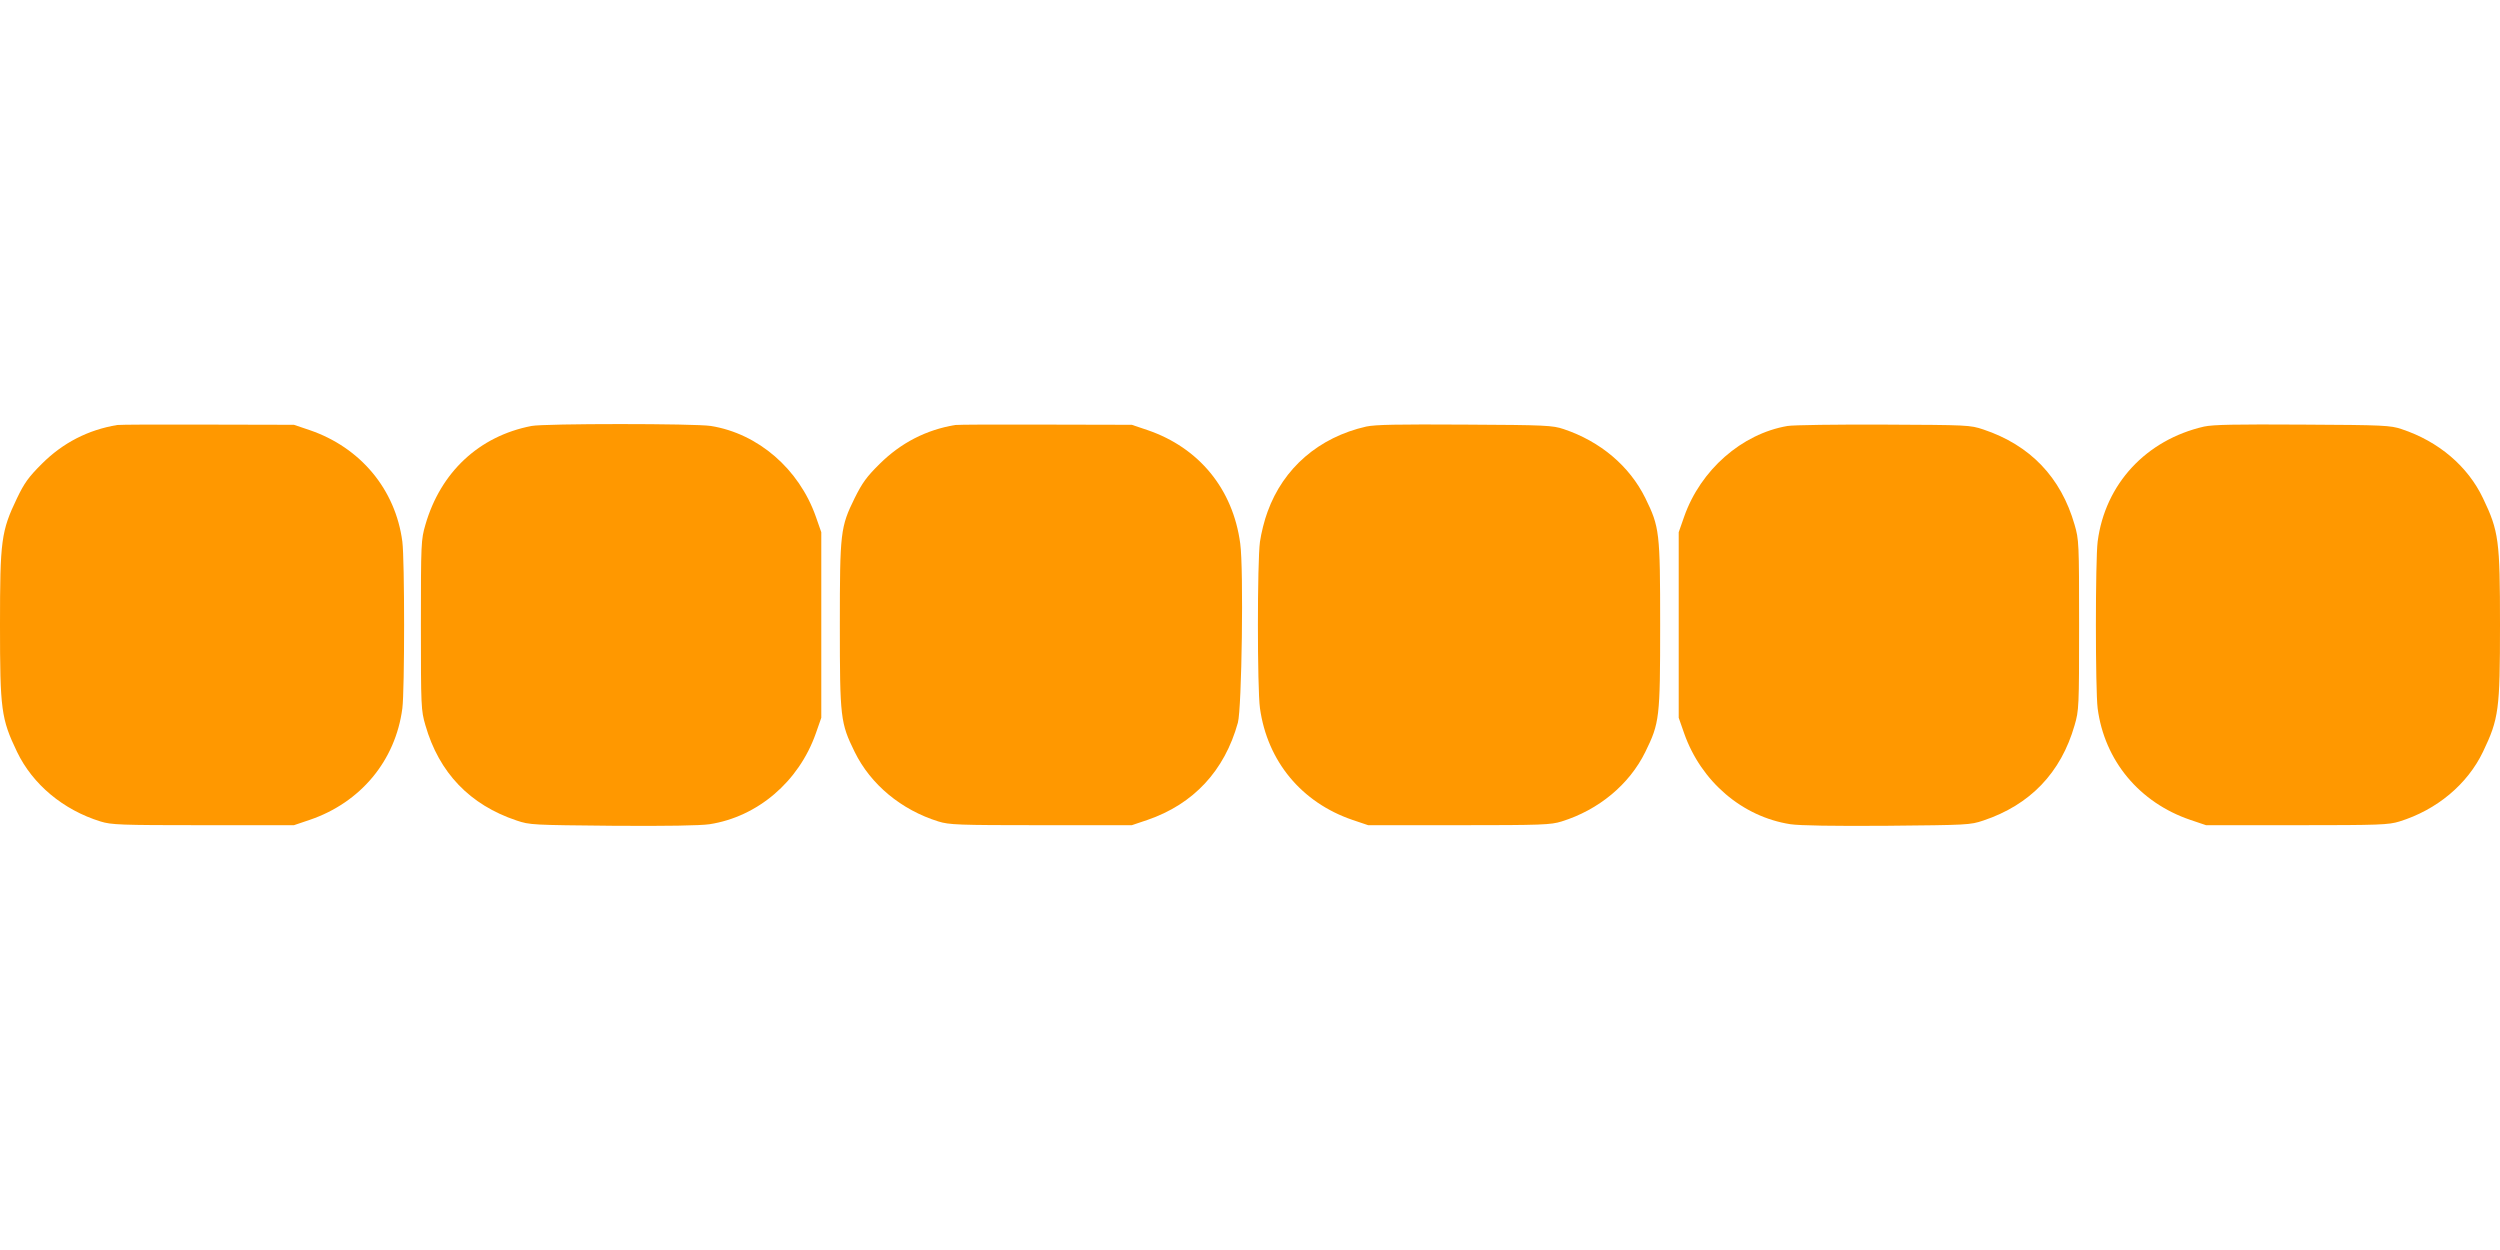 <?xml version="1.0" standalone="no"?>
<!DOCTYPE svg PUBLIC "-//W3C//DTD SVG 20010904//EN"
 "http://www.w3.org/TR/2001/REC-SVG-20010904/DTD/svg10.dtd">
<svg version="1.0" xmlns="http://www.w3.org/2000/svg"
 width="1280pt" height="640pt" viewBox="0 0 1280 640"
 preserveAspectRatio="xMidYMid meet">
<g transform="translate(0,640) scale(0.1,-0.1)"
fill="#ff9800" stroke="none">
<path d="M600 4224 c-149 -25 -278 -91 -386 -199 -68 -68 -89 -97 -127 -176
-81 -169 -87 -216 -87 -649 0 -433 6 -480 87 -649 80 -167 237 -298 428 -357
55 -17 99 -19 525 -19 l465 0 80 27 c262 89 440 304 475 571 12 93 12 761 0
854 -35 267 -214 482 -475 571 l-80 27 -440 1 c-242 1 -451 0 -465 -2z"/>
<path d="M2721 4219 c-268 -52 -465 -236 -543 -506 -22 -76 -23 -91 -23 -513
0 -422 1 -437 23 -513 70 -244 228 -408 467 -488 68 -23 81 -23 494 -27 274
-2 448 1 494 8 246 38 457 218 544 465 l28 80 0 475 0 475 -28 80 c-86 244
-295 425 -537 464 -78 13 -855 13 -919 0z"/>
<path d="M4890 4224 c-148 -25 -277 -91 -386 -199 -67 -66 -89 -97 -128 -175
-73 -149 -76 -173 -76 -650 0 -477 3 -501 76 -650 82 -167 239 -297 429 -356
55 -17 99 -19 525 -19 l465 0 80 27 c236 81 395 252 463 498 20 73 30 787 12
917 -37 279 -211 491 -475 581 l-80 27 -440 1 c-242 1 -451 0 -465 -2z"/>
<path d="M6995 4216 c-242 -55 -424 -212 -505 -436 -16 -42 -33 -111 -39 -154
-14 -101 -14 -751 0 -852 38 -272 213 -483 474 -572 l80 -27 465 0 c426 0 470
2 525 19 190 59 347 189 429 356 73 149 76 173 76 650 0 477 -3 501 -76 650
-81 164 -230 290 -418 353 -57 19 -89 21 -506 23 -346 2 -458 0 -505 -10z"/>
<path d="M9152 4219 c-234 -40 -445 -225 -529 -464 l-28 -80 0 -475 0 -475 28
-80 c87 -247 298 -427 544 -465 46 -7 220 -10 494 -8 413 4 426 4 494 27 239
80 397 244 467 488 22 76 23 91 23 513 0 422 -1 437 -23 513 -70 244 -228 408
-467 488 -69 23 -78 23 -510 25 -242 1 -464 -2 -493 -7z"/>
<path d="M11285 4216 c-297 -68 -507 -294 -545 -589 -12 -93 -12 -761 0 -854
35 -267 213 -482 475 -571 l80 -27 465 0 c426 0 470 2 525 19 191 59 348 190
428 357 81 169 87 216 87 649 0 433 -6 480 -87 649 -78 164 -227 291 -417 354
-57 19 -89 21 -506 23 -346 2 -458 0 -505 -10z"/>
</g>
</svg>

